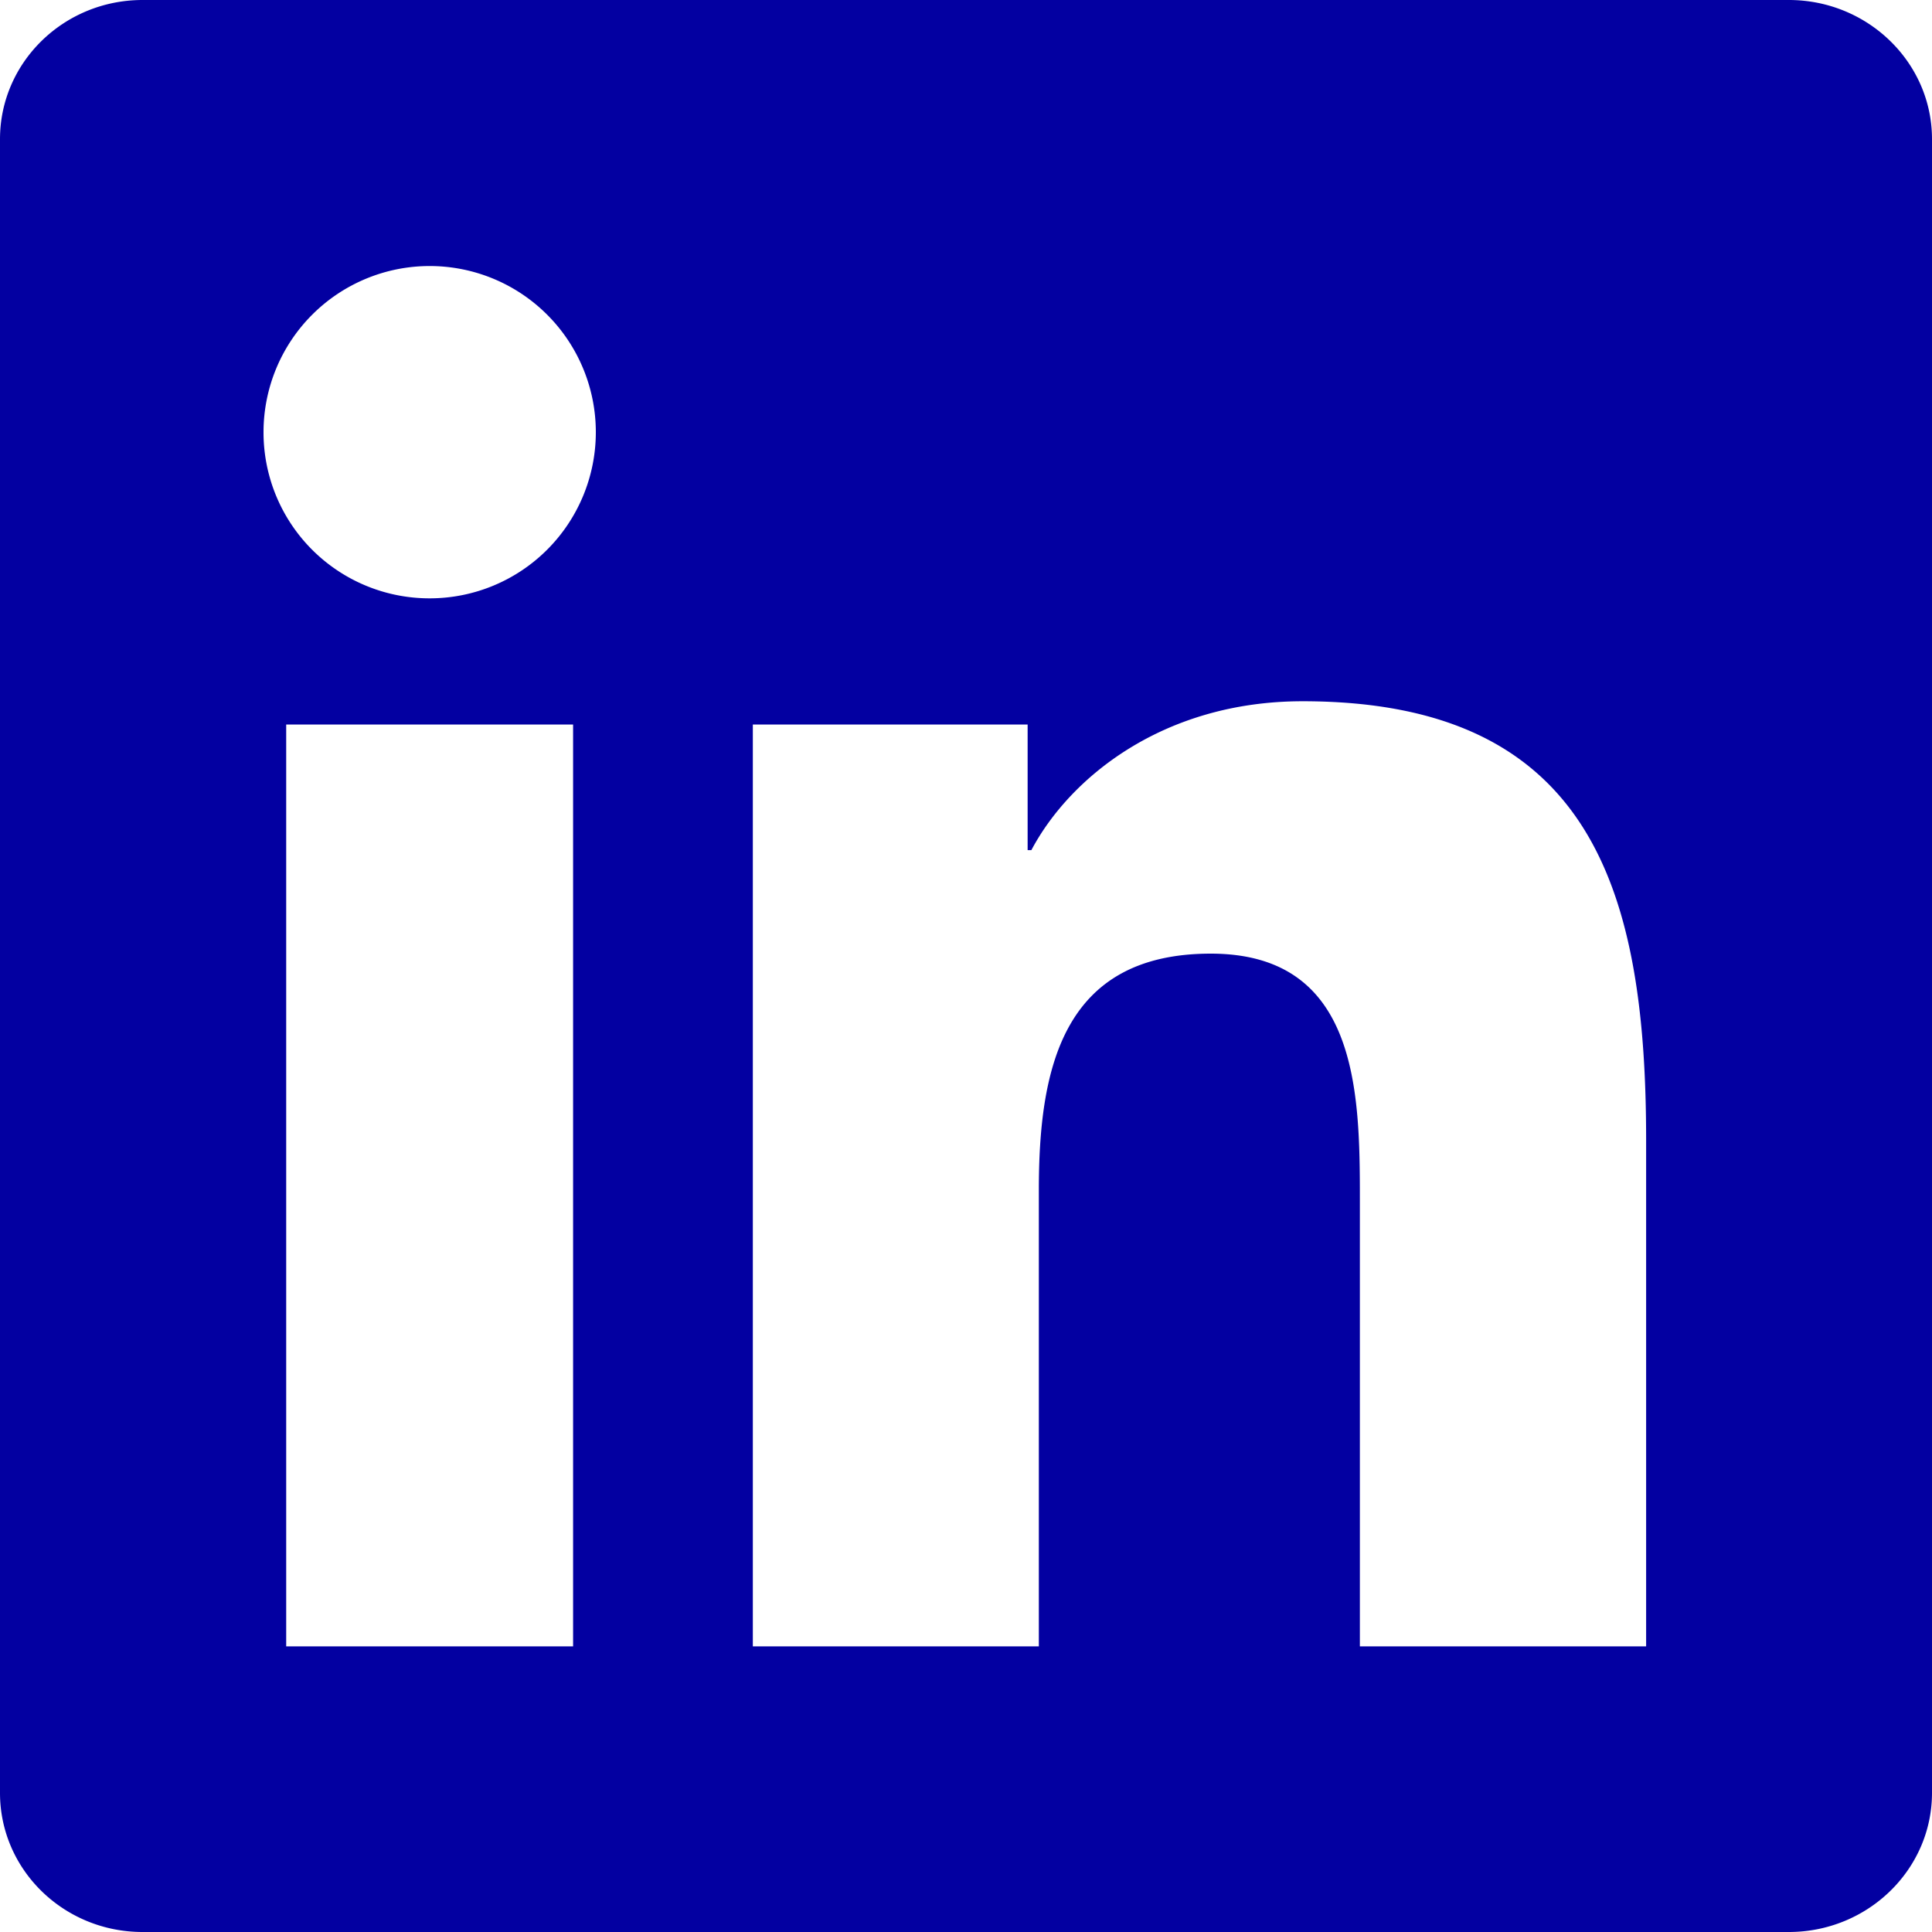 <svg xmlns="http://www.w3.org/2000/svg" width="30" height="30"><g id="Symbols" fill="none" fill-rule="evenodd" stroke="none" stroke-width="1"><g id="Footer" fill="#0300A1" fill-rule="nonzero" transform="translate(-1169 -136)"><g id="Graphic" transform="translate(1169 136)"><path id="Shape" d="M25.559 25.565h-4.443v-6.961c0-1.66-.034-3.796-2.315-3.796-2.316 0-2.67 1.806-2.67 3.673v7.084H11.69V11.25h4.267v1.951h.058c.596-1.125 2.046-2.312 4.212-2.312 4.502 0 5.334 2.962 5.334 6.819v7.857h-.001ZM6.67 9.291A2.577 2.577 0 0 1 4.092 6.71a2.58 2.58 0 1 1 2.579 2.581ZM8.9 25.565H4.444V11.25h4.455v14.315ZM27.78 0H2.214C.99 0 0 .968 0 2.161V27.84C0 29.034.99 30 2.214 30h25.563C29 30 30 29.034 30 27.839V2.16C30 .967 29 0 27.777 0h.004Z"/></g></g></g></svg>

